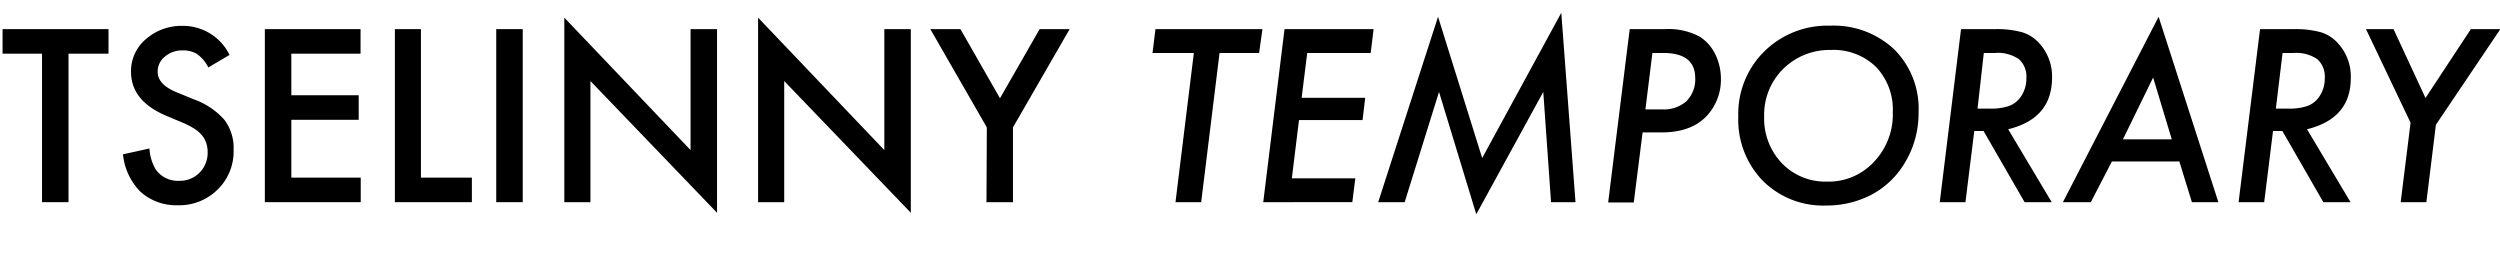<?xml version="1.0" encoding="UTF-8"?> <svg xmlns="http://www.w3.org/2000/svg" id="Слой_1" data-name="Слой 1" viewBox="0 0 283.18 30.67"> <path d="M7.76,6.08V22.9h-3V6.08H.29V3.3h12V6.08Z"></path> <path d="M26,6.22l-2.4,1.42a4.19,4.19,0,0,0-1.28-1.52,3,3,0,0,0-1.64-.41,3,3,0,0,0-2,.7,2.15,2.15,0,0,0-.82,1.73c0,.95.71,1.72,2.14,2.31l1.95.8a8.34,8.34,0,0,1,3.49,2.35A5.31,5.31,0,0,1,26.46,17a6,6,0,0,1-1.81,4.47,6.16,6.16,0,0,1-4.5,1.78,6.08,6.08,0,0,1-4.22-1.51,7,7,0,0,1-2-4.26l3-.66a5.14,5.14,0,0,0,.72,2.39,3.06,3.06,0,0,0,2.66,1.27,3.1,3.1,0,0,0,2.3-.93,3.19,3.19,0,0,0,.91-2.35,3.11,3.11,0,0,0-.16-1,2.64,2.64,0,0,0-.49-.88,3.86,3.86,0,0,0-.87-.75,8.78,8.78,0,0,0-1.27-.66l-1.89-.79c-2.68-1.14-4-2.79-4-5a4.74,4.74,0,0,1,1.69-3.69,6.12,6.12,0,0,1,4.21-1.5A5.86,5.86,0,0,1,26,6.22Z"></path> <path d="M40.84,6.08H33v4.71h7.63v2.78H33v6.55h7.86V22.9H30V3.3H40.84Z"></path> <path d="M47.68,3.3V20.12h5.77V22.9H44.73V3.3Z"></path> <path d="M59.21,3.3V22.9h-3V3.3Z"></path> <path d="M63.92,22.9V2l14.3,15V3.3h3V24.1L66.88,9.18V22.9Z"></path> <path d="M85.87,22.9V2l14.3,15V3.3h3V24.1L88.83,9.18V22.9Z"></path> <path d="M111.78,14.43,105.38,3.3h3.41l4.48,7.83,4.49-7.83h3.4l-6.42,11.13V22.9h-3Z"></path> <path d="M138.14,6l-2.08,16.9h-2.91L135.23,6h-4.68l.33-2.7H143L142.62,6Z"></path> <path d="M155.59,3.3,155.26,6h-7.19l-.63,5.08h7.2l-.3,2.52h-7.2l-.81,6.6h7.19l-.34,2.7H143.09L145.5,3.3Z"></path> <path d="M176.85,1.45l1.61,21.45h-2.77l-.88-12.49-7.59,13.86L163,10.41,159.11,22.9h-3l6.78-21,5,16Z"></path> <path d="M184.6,3.3h4a7.43,7.43,0,0,1,3.94.86,4.88,4.88,0,0,1,1.76,2,6.27,6.27,0,0,1,.63,2.76,6,6,0,0,1-1.18,3.7Q192,15,188.21,15h-2.15l-1,7.93h-2.9ZM187.17,6l-.79,6.39h1.89a3.84,3.84,0,0,0,2.75-.92,3.51,3.51,0,0,0,1-2.66Q192,6,188.4,6Z"></path> <path d="M217.32,12.72a10.85,10.85,0,0,1-1.78,6.08,9.63,9.63,0,0,1-3.68,3.32,11,11,0,0,1-5,1.16,9.67,9.67,0,0,1-7.18-2.8,9.92,9.92,0,0,1-2.78-7.29,9.92,9.92,0,0,1,2.94-7.36,10.18,10.18,0,0,1,7.47-2.92,10,10,0,0,1,7.27,2.7A9.47,9.47,0,0,1,217.32,12.72Zm-2.92,0a7,7,0,0,0-1.91-5.15,6.9,6.9,0,0,0-5.11-1.91A7.45,7.45,0,0,0,202,7.79a7.3,7.3,0,0,0-2.17,5.4,7.32,7.32,0,0,0,2,5.29,6.82,6.82,0,0,0,5.11,2.09,7,7,0,0,0,5.34-2.25A7.77,7.77,0,0,0,214.4,12.7Z"></path> <path d="M227.47,14.64l4.93,8.26h-3.07l-4.65-8.06h-1.05l-1,8.06h-2.91l2.41-19.6H226a10.7,10.7,0,0,1,3,.34,4.19,4.19,0,0,1,1.91,1.17,5.59,5.59,0,0,1,1.53,4.06C232.41,11.91,230.77,13.83,227.47,14.64ZM224.71,6,224,12.3h1.33a6.33,6.33,0,0,0,2.19-.28,2.77,2.77,0,0,0,1.3-.95,3.58,3.58,0,0,0,.71-2.21,2.62,2.62,0,0,0-.86-2.17A4.27,4.27,0,0,0,225.93,6Z"></path> <path d="M239.22,18.29l-2.39,4.61h-3.16l10.84-21,6.77,21h-3l-1.42-4.61Zm1.25-2.51H246l-2.11-7Z"></path> <path d="M261.32,14.64l4.93,8.26h-3.08l-4.64-8.06h-1.06l-1,8.06h-2.9L256,3.3h3.84a10.77,10.77,0,0,1,3,.34,4.16,4.16,0,0,1,1.9,1.17,5.56,5.56,0,0,1,1.54,4.06Q266.26,13.43,261.32,14.64ZM258.55,6l-.76,6.3h1.33a6.36,6.36,0,0,0,2.2-.28,2.77,2.77,0,0,0,1.3-.95,3.58,3.58,0,0,0,.71-2.21,2.62,2.62,0,0,0-.86-2.17,4.28,4.28,0,0,0-2.7-.69Z"></path> <path d="M275.92,14.13l-1.08,8.77h-2.91l1.12-9L268,3.3h3.12l3.62,7.8,5.14-7.8h3.34Z"></path> </svg> 